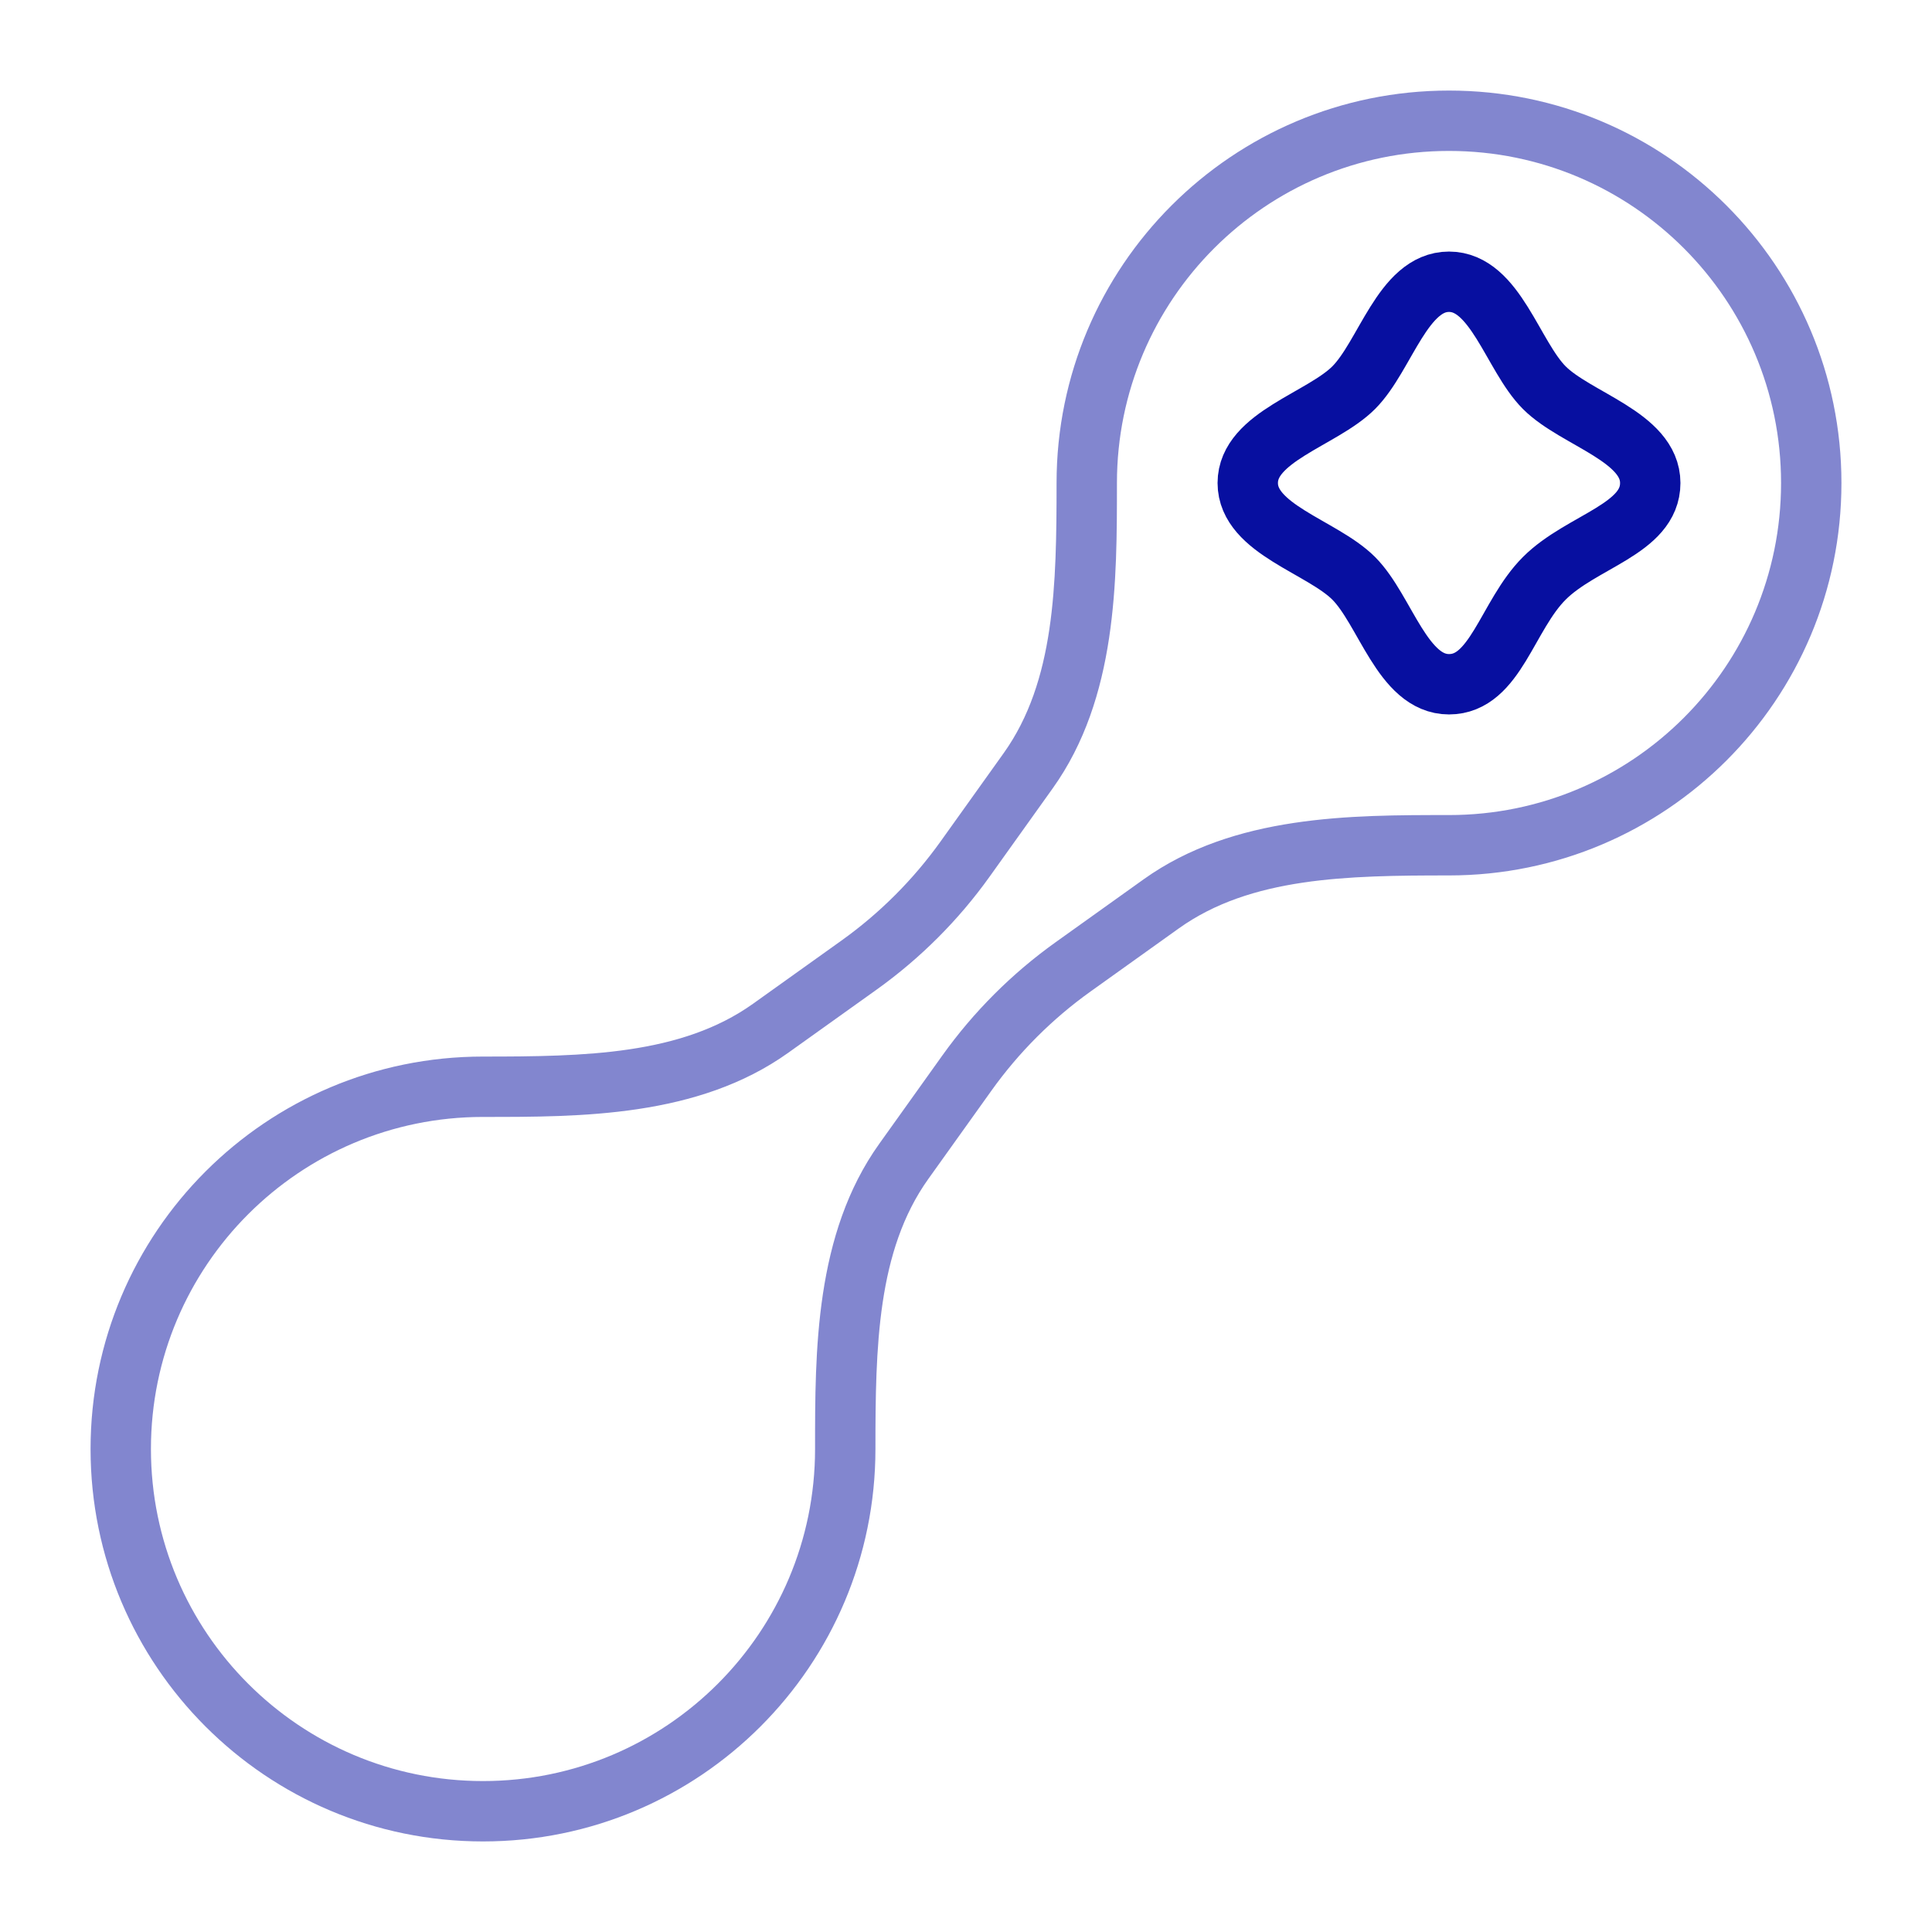 <svg width="48" height="48" viewBox="0 0 48 48" fill="none" xmlns="http://www.w3.org/2000/svg">
<path opacity="0.5" d="M36 20.25C35.586 20.25 35.25 20.586 35.25 21C35.25 21.414 35.586 21.75 36 21.75V21V20.25ZM23.979 21.341L23.369 20.905L23.979 21.341ZM26.659 24.023L27.095 24.633L26.659 24.023ZM24.024 26.658L23.413 26.222L24.024 26.658ZM36 3V3.75C40.556 3.75 44.25 7.444 44.25 12H45H45.75C45.75 6.615 41.385 2.25 36 2.25V3ZM45 12H44.25C44.25 16.556 40.556 20.25 36 20.25V21V21.75C41.385 21.75 45.75 17.385 45.75 12H45ZM28.851 22.456L28.415 21.845L26.223 23.412L26.659 24.023L27.095 24.633L29.287 23.066L28.851 22.456ZM24.024 26.658L23.413 26.222L21.845 28.417L22.455 28.853L23.065 29.289L24.634 27.094L24.024 26.658ZM21 36H20.25C20.25 40.556 16.556 44.25 12 44.25V45V45.75C17.385 45.75 21.75 41.385 21.75 36H21ZM12 45V44.25C7.444 44.25 3.75 40.556 3.75 36H3H2.25C2.25 41.385 6.615 45.75 12 45.75V45ZM3 36H3.75C3.75 31.444 7.444 27.75 12 27.75V27V26.25C6.615 26.25 2.25 30.615 2.25 36H3ZM19.149 25.545L19.585 26.155L21.778 24.588L21.342 23.978L20.906 23.368L18.713 24.935L19.149 25.545ZM23.979 21.341L24.589 21.777L26.155 19.585L25.545 19.149L24.935 18.713L23.369 20.905L23.979 21.341ZM27 12H27.75C27.75 7.444 31.444 3.75 36 3.75V3V2.25C30.615 2.25 26.25 6.615 26.25 12H27ZM25.545 19.149L26.155 19.585C27.759 17.34 27.75 14.421 27.75 12H27H26.25C26.25 14.531 26.21 16.928 24.935 18.713L25.545 19.149ZM21.342 23.978L21.778 24.588C22.863 23.812 23.813 22.863 24.589 21.777L23.979 21.341L23.369 20.905C22.689 21.856 21.857 22.688 20.906 23.368L21.342 23.978ZM12 27V27.75C14.421 27.75 17.34 27.759 19.585 26.155L19.149 25.545L18.713 24.935C16.928 26.21 14.531 26.25 12 26.25V27ZM22.455 28.853L21.845 28.417C20.241 30.661 20.25 33.579 20.25 36H21H21.75C21.75 33.469 21.79 31.073 23.065 29.289L22.455 28.853ZM26.659 24.023L26.223 23.412C25.138 24.188 24.189 25.137 23.413 26.222L24.024 26.658L24.634 27.094C25.313 26.144 26.145 25.312 27.095 24.633L26.659 24.023ZM36 21V20.25C33.579 20.25 30.66 20.241 28.415 21.845L28.851 22.456L29.287 23.066C31.072 21.79 33.469 21.75 36 21.75V21Z" fill="#070FA0"/>
<path d="M36 17C34.846 17 34.417 15.154 33.632 14.368C32.847 13.582 31 13.148 31 12C31 10.853 32.846 10.418 33.632 9.632C34.418 8.846 34.852 7 36 7C37.148 7 37.583 8.846 38.368 9.632C39.153 10.418 41 10.852 41 12C41 13.147 39.295 13.441 38.368 14.368C37.44 15.296 37.154 17 36 17Z" stroke="#070FA0" stroke-width="1.5" stroke-linecap="round" stroke-linejoin="round"/>
</svg>
